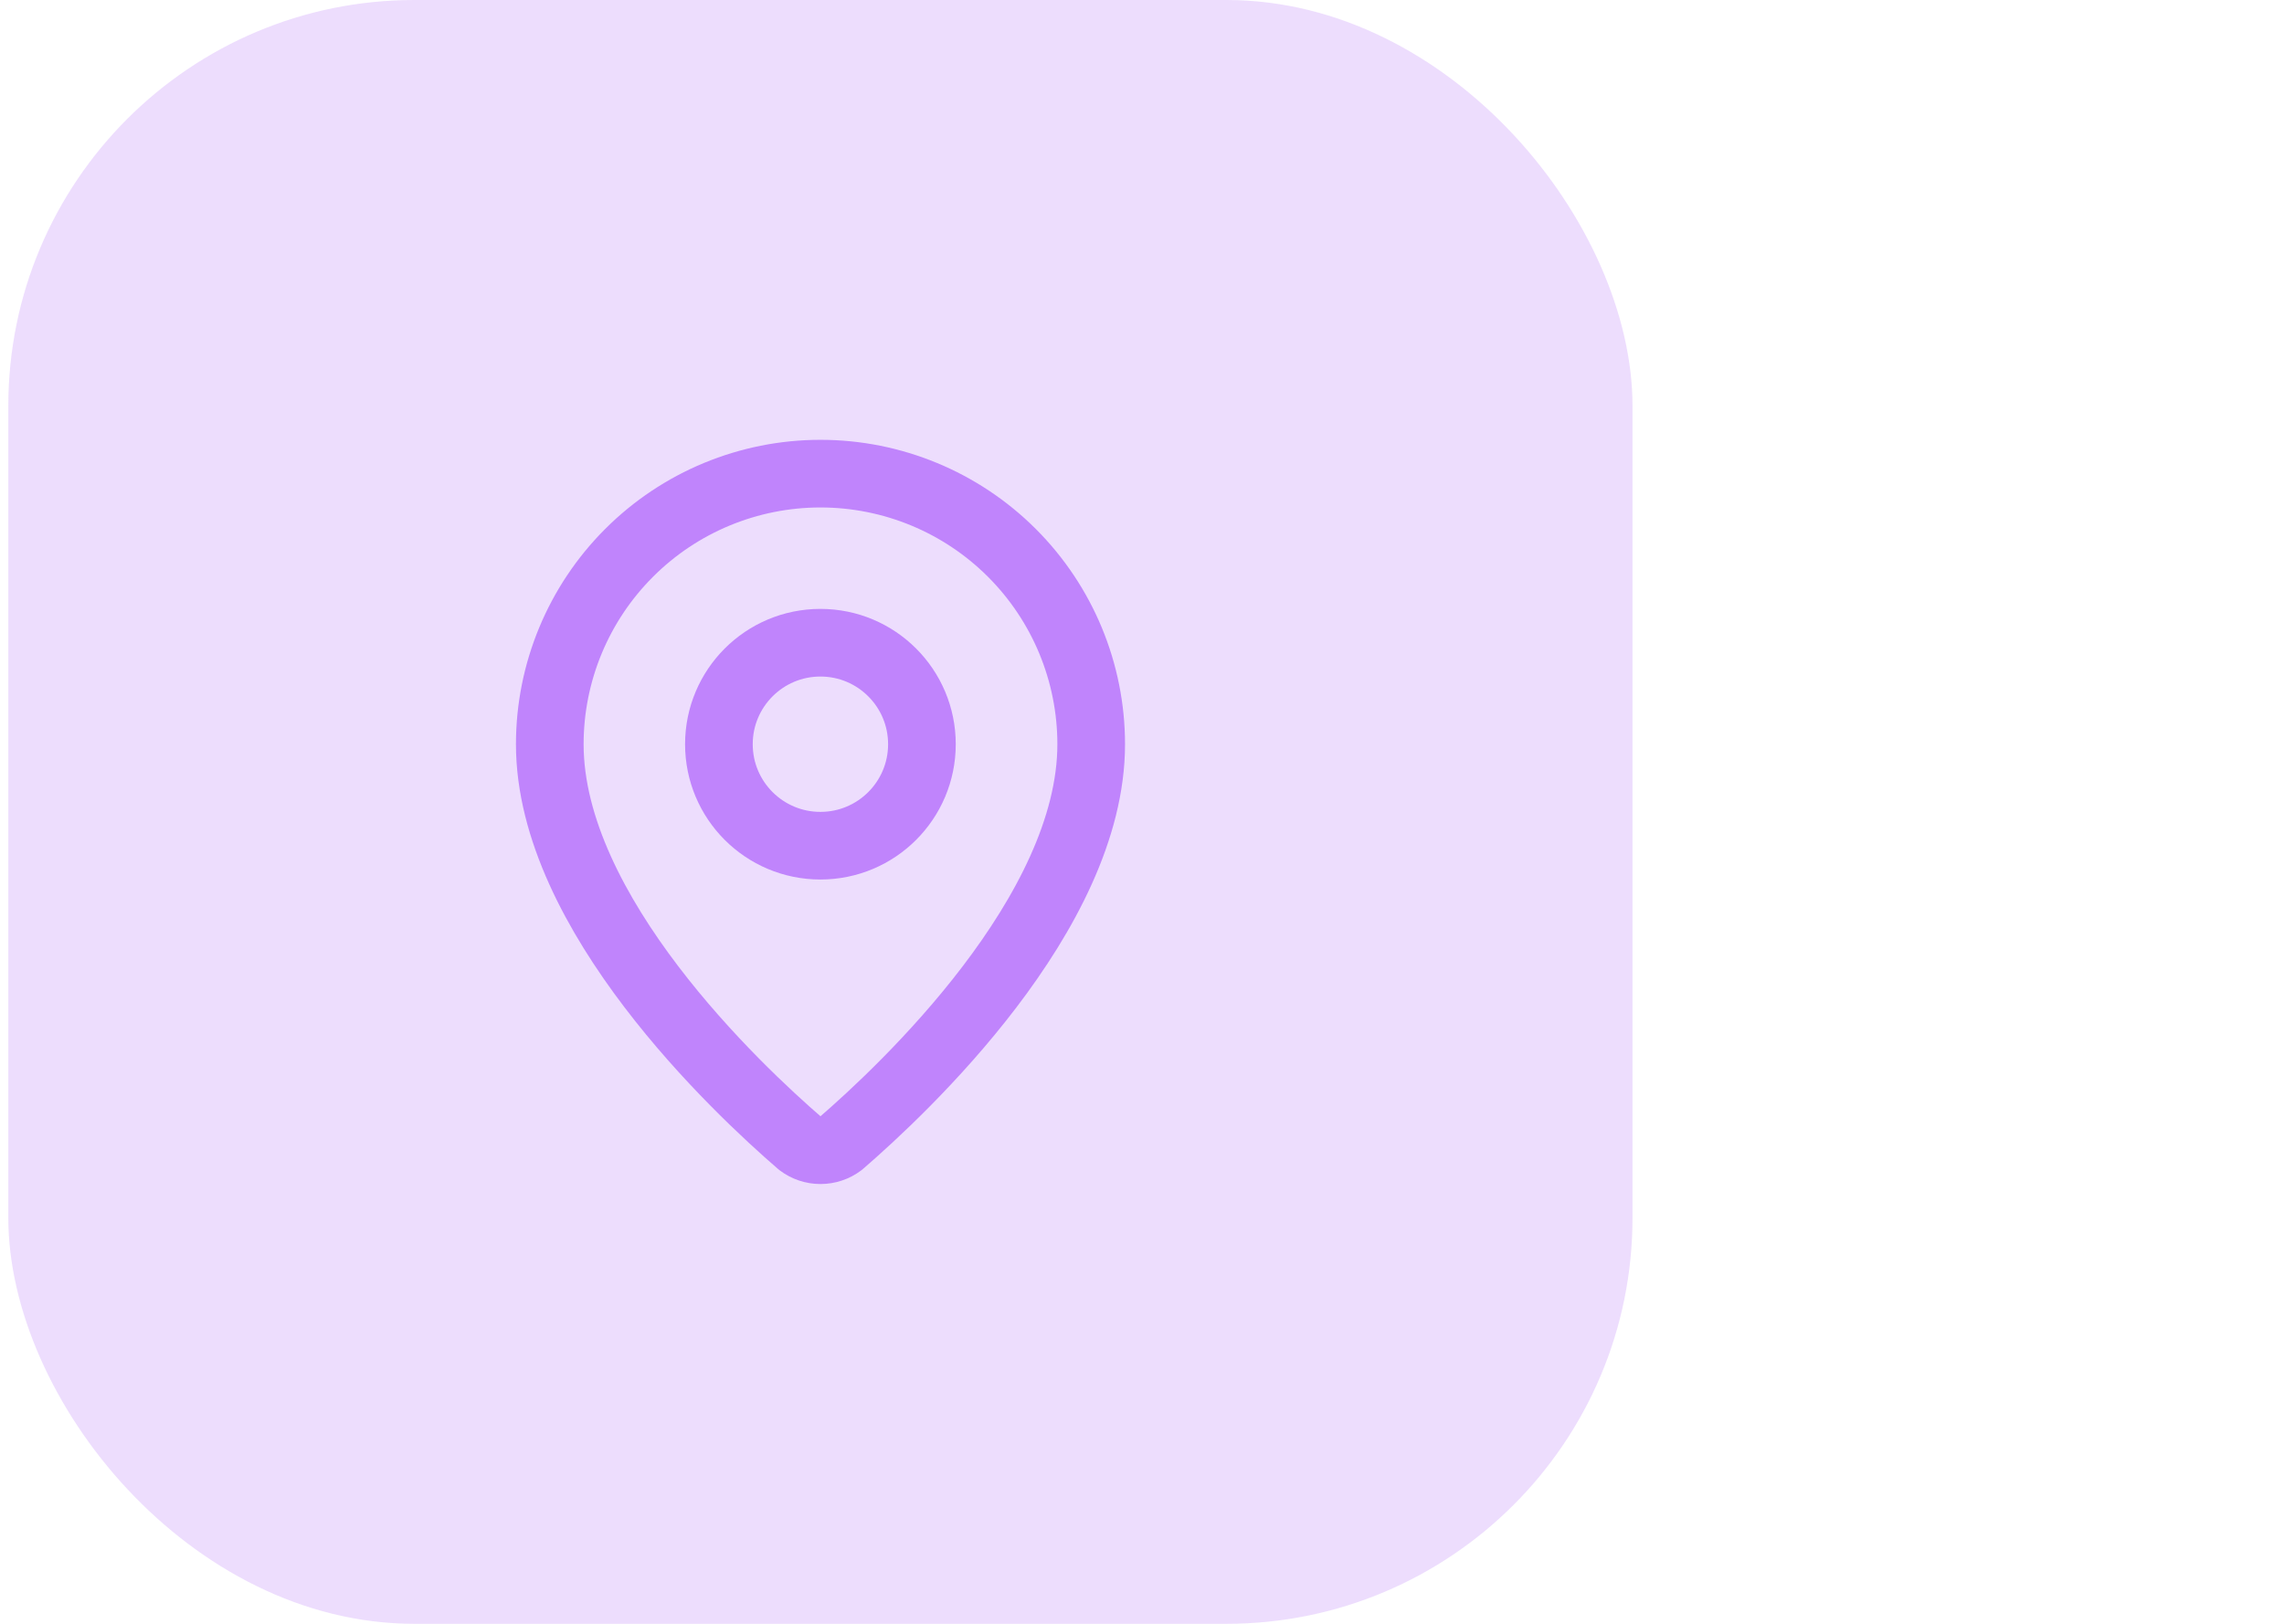 <?xml version="1.0" encoding="UTF-8"?> <svg xmlns="http://www.w3.org/2000/svg" width="45" height="32" viewBox="0 0 45 32" fill="none"><rect x="0.164" width="32" height="32" rx="8" fill="#A855F7" fill-opacity="0.2"></rect><path d="M21.499 14.667C21.499 17.995 17.806 21.462 16.566 22.533C16.451 22.62 16.31 22.667 16.165 22.667C16.021 22.667 15.88 22.62 15.765 22.533C14.525 21.462 10.832 17.995 10.832 14.667C10.832 13.252 11.394 11.896 12.394 10.896C13.394 9.895 14.751 9.334 16.165 9.334C17.58 9.334 18.936 9.895 19.937 10.896C20.937 11.896 21.499 13.252 21.499 14.667Z" stroke="#C084FC" stroke-width="1.333" stroke-linecap="round" stroke-linejoin="round"></path><path d="M16.164 16.666C17.269 16.666 18.164 15.771 18.164 14.666C18.164 13.562 17.269 12.666 16.164 12.666C15.059 12.666 14.164 13.562 14.164 14.666C14.164 15.771 15.059 16.666 16.164 16.666Z" stroke="#C084FC" stroke-width="1.333" stroke-linecap="round" stroke-linejoin="round"></path></svg> 